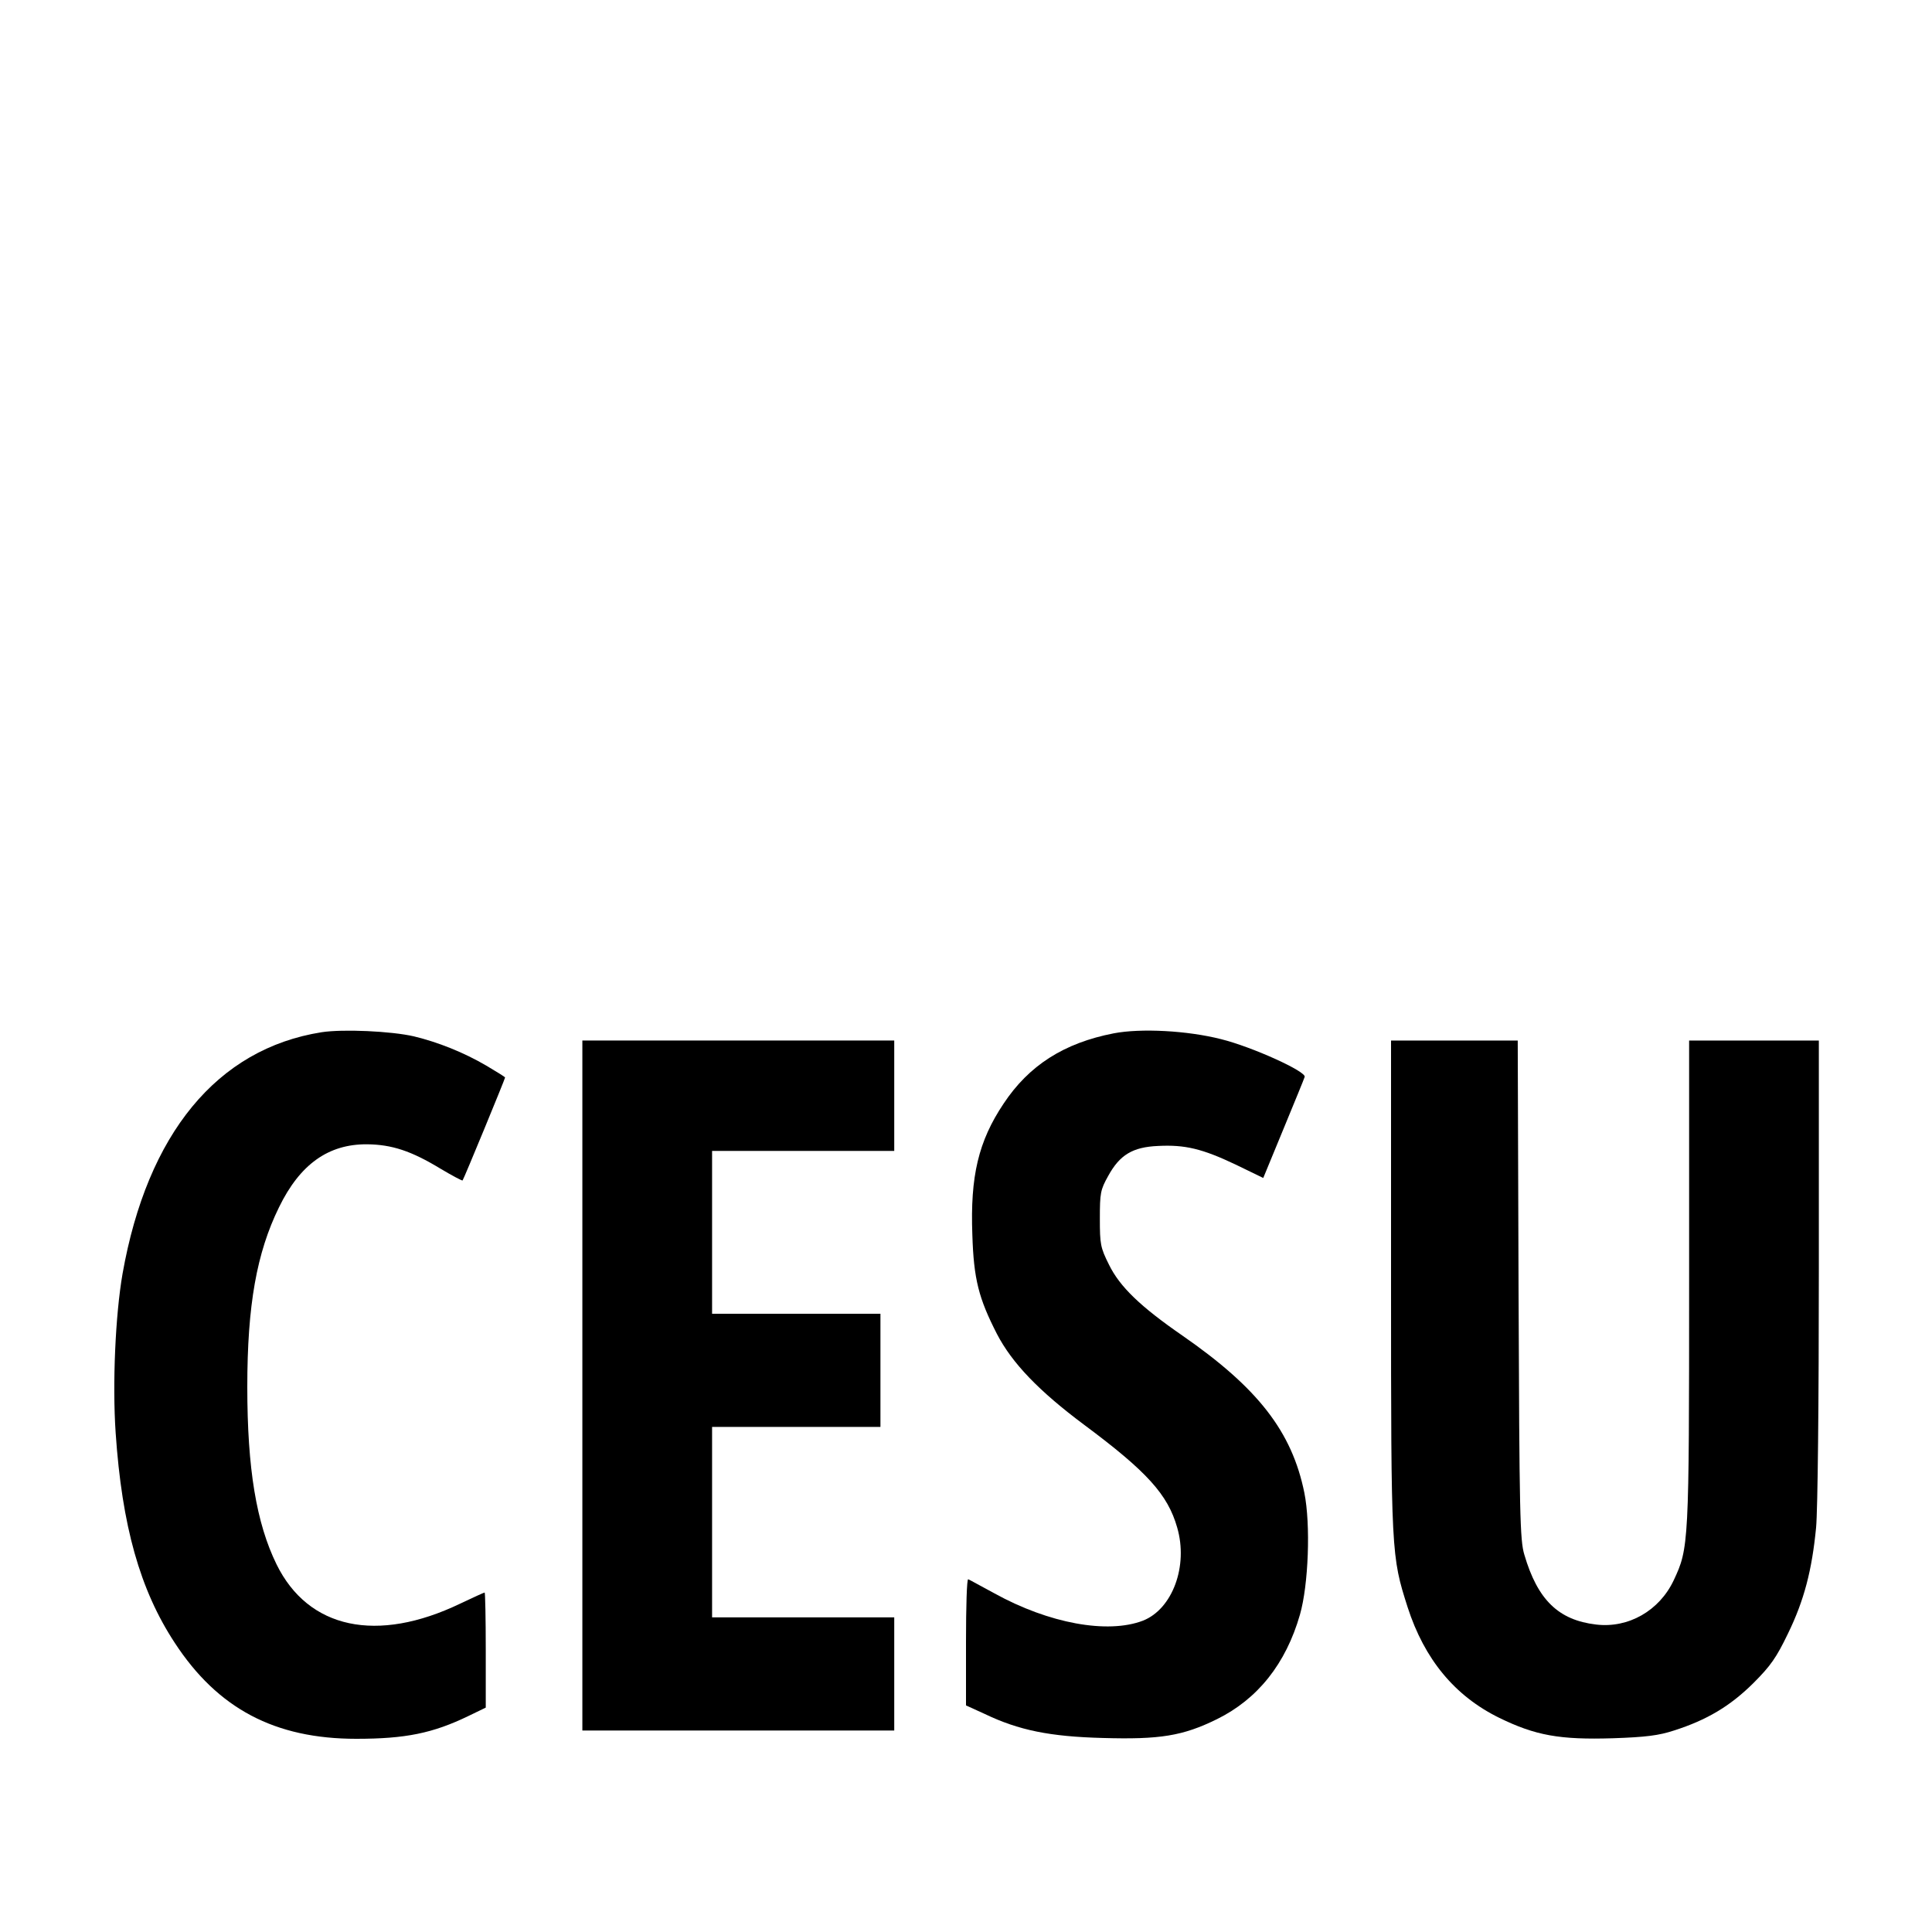 <?xml version="1.0" standalone="no"?>
<!DOCTYPE svg PUBLIC "-//W3C//DTD SVG 20010904//EN"
 "http://www.w3.org/TR/2001/REC-SVG-20010904/DTD/svg10.dtd">
<svg version="1.0" xmlns="http://www.w3.org/2000/svg"
 width="700pt" height="700pt" viewBox="0 0 700 700"
 preserveAspectRatio="xMidYMid meet">
<g transform="translate(0,700) scale(0.1,-0.1)"
fill="#000000" stroke="none">
<path d="M1165 3260 c-378 -60 -631 -367 -721 -875 -26 -150 -37 -398 -25
-576 23 -338 88 -569 214 -761 156 -239 363 -348 658 -348 178 0 277 20 407
83 l62 30 0 208 c0 115 -2 209 -4 209 -2 0 -42 -18 -88 -40 -302 -145 -551
-92 -666 142 -73 149 -106 346 -106 643 0 296 34 486 115 651 76 156 179 229
319 228 90 -1 160 -24 267 -89 42 -25 78 -44 79 -42 4 4 154 368 154 373 0 2
-31 21 -68 43 -82 48 -175 85 -262 106 -82 19 -257 27 -335 15z"/>
<path d="M4035 3256 c-180 -35 -307 -116 -399 -255 -91 -136 -121 -263 -113
-475 5 -161 23 -230 89 -359 55 -106 152 -207 317 -330 227 -169 302 -252 336
-371 41 -140 -17 -296 -124 -338 -128 -49 -341 -10 -538 99 -49 26 -91 50 -95
51 -5 2 -8 -100 -8 -226 l0 -231 68 -31 c123 -59 236 -82 427 -87 207 -6 290
7 414 68 148 73 250 201 301 379 31 108 39 326 16 441 -45 222 -168 380 -442
570 -152 105 -227 177 -266 257 -31 62 -33 74 -33 167 0 92 2 104 30 154 42
77 89 105 181 109 97 5 160 -10 280 -67 l101 -49 73 177 c40 97 75 182 77 189
8 19 -190 109 -303 137 -122 31 -290 40 -389 21z"/>
<path d="M2110 1980 l0 -1250 565 0 565 0 0 205 0 205 -330 0 -330 0 0 345 0
345 305 0 305 0 0 205 0 205 -305 0 -305 0 0 295 0 295 330 0 330 0 0 200 0
200 -565 0 -565 0 0 -1250z"/>
<path d="M5040 2343 c0 -973 1 -981 60 -1166 61 -189 171 -322 332 -401 131
-64 219 -80 412 -74 119 4 166 10 221 28 119 38 203 88 287 171 64 64 84 93
126 180 59 121 87 230 102 384 6 64 10 453 10 938 l0 827 -235 0 -235 0 0
-875 c0 -952 -1 -964 -56 -1081 -52 -110 -164 -174 -281 -160 -136 16 -212 89
-260 253 -16 52 -18 145 -21 961 l-3 902 -229 0 -230 0 0 -887z"/>
</g>
</svg>
